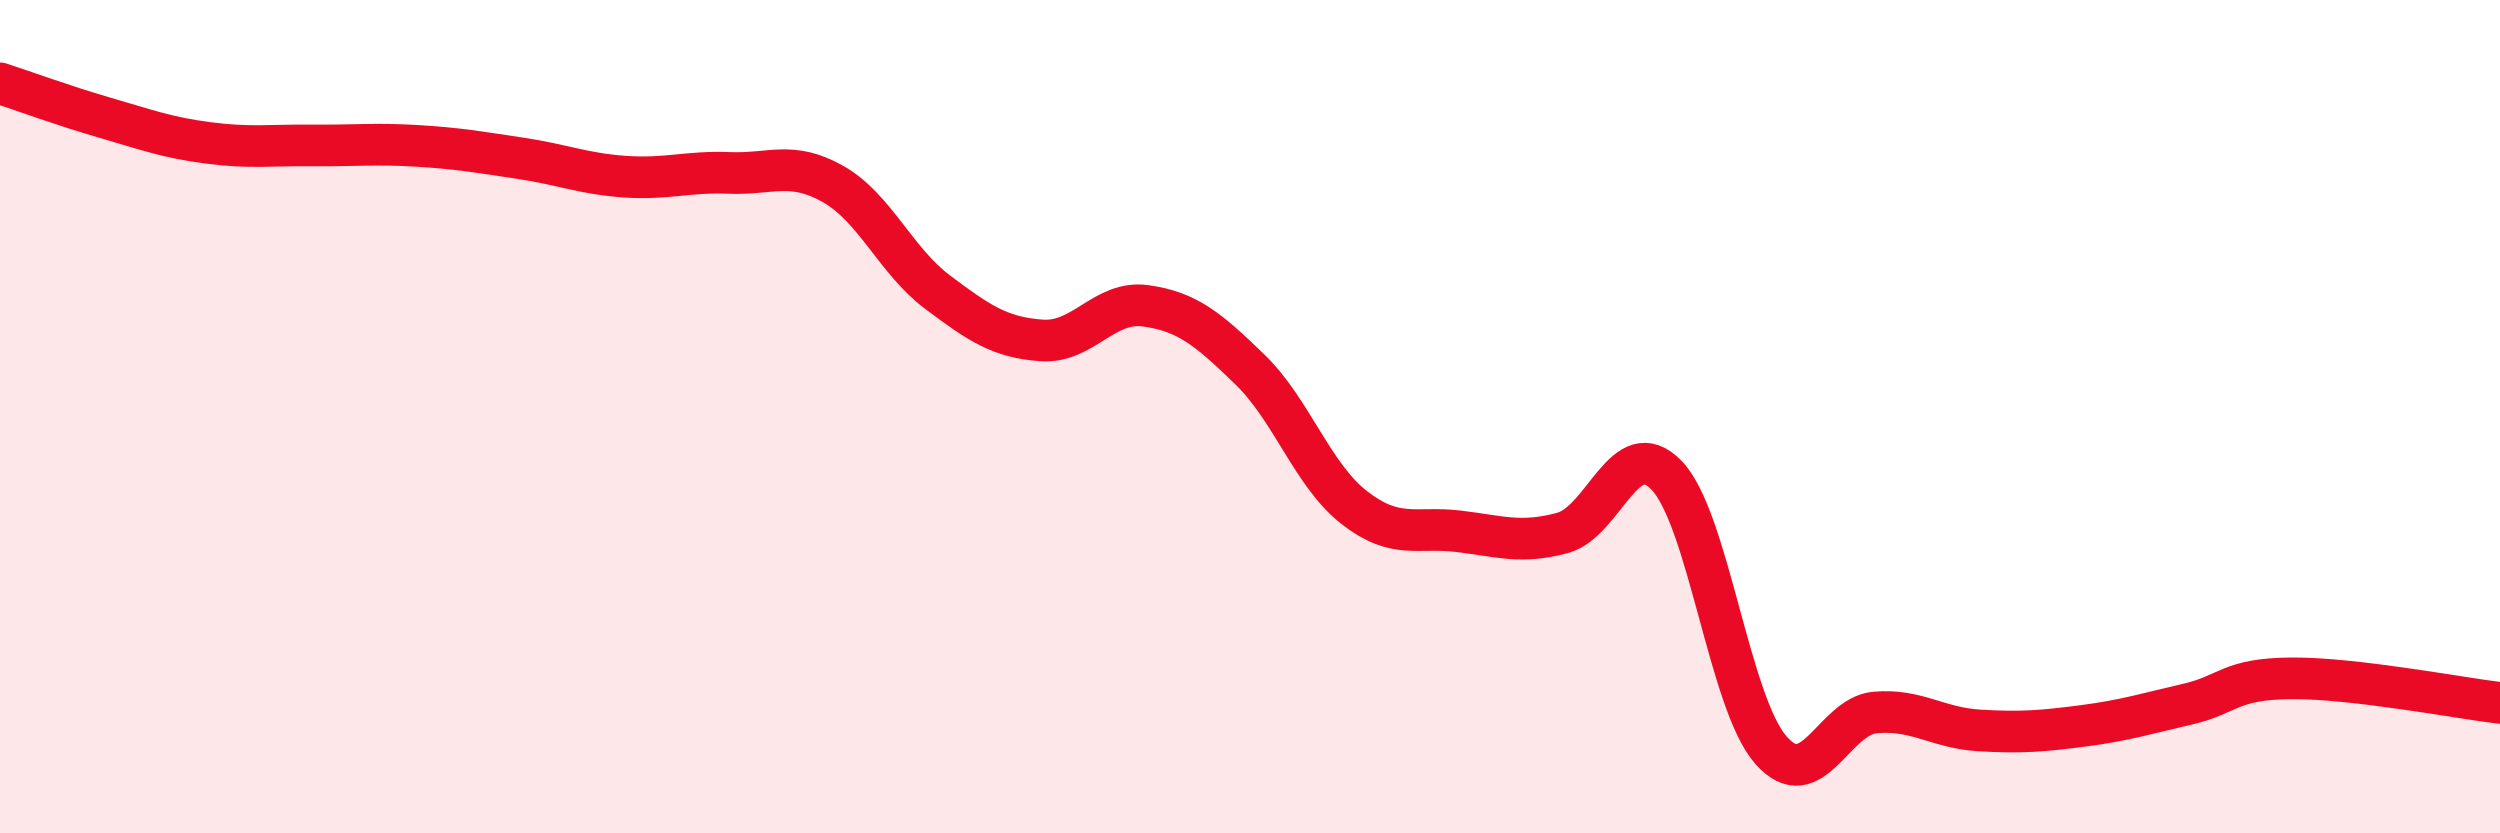 
    <svg width="60" height="20" viewBox="0 0 60 20" xmlns="http://www.w3.org/2000/svg">
      <path
        d="M 0,2 C 0.5,2.16 1.5,2.53 2.5,2.82 C 3.5,3.11 4,3.3 5,3.43 C 6,3.56 6.5,3.48 7.5,3.49 C 8.5,3.5 9,3.44 10,3.5 C 11,3.56 11.5,3.65 12.5,3.8 C 13.5,3.95 14,4.17 15,4.24 C 16,4.31 16.5,4.11 17.5,4.15 C 18.5,4.19 19,3.85 20,4.42 C 21,4.99 21.5,6.26 22.5,7.01 C 23.5,7.76 24,8.1 25,8.17 C 26,8.24 26.5,7.2 27.5,7.34 C 28.5,7.48 29,7.9 30,8.87 C 31,9.84 31.5,11.4 32.5,12.18 C 33.5,12.96 34,12.63 35,12.75 C 36,12.87 36.5,13.06 37.5,12.79 C 38.5,12.52 39,10.37 40,11.41 C 41,12.45 41.5,16.86 42.5,18 C 43.5,19.14 44,17.19 45,17.1 C 46,17.01 46.5,17.47 47.5,17.53 C 48.5,17.59 49,17.55 50,17.42 C 51,17.29 51.5,17.13 52.5,16.9 C 53.5,16.67 53.5,16.29 55,16.28 C 56.5,16.27 59,16.75 60,16.87L60 20L0 20Z"
        fill="#EB0A25"
        opacity="0.1"
        stroke-linecap="round"
        stroke-linejoin="round"
      />
      <path
        d="M 0,2 C 0.5,2.16 1.5,2.53 2.5,2.82 C 3.5,3.11 4,3.3 5,3.43 C 6,3.56 6.5,3.48 7.5,3.49 C 8.5,3.5 9,3.44 10,3.5 C 11,3.56 11.5,3.65 12.5,3.8 C 13.5,3.95 14,4.17 15,4.24 C 16,4.31 16.5,4.11 17.5,4.15 C 18.5,4.19 19,3.85 20,4.42 C 21,4.99 21.5,6.26 22.5,7.01 C 23.5,7.76 24,8.1 25,8.17 C 26,8.24 26.5,7.2 27.5,7.34 C 28.5,7.48 29,7.9 30,8.87 C 31,9.84 31.5,11.4 32.5,12.18 C 33.5,12.96 34,12.63 35,12.75 C 36,12.87 36.5,13.06 37.5,12.79 C 38.5,12.52 39,10.37 40,11.41 C 41,12.45 41.5,16.86 42.5,18 C 43.5,19.14 44,17.19 45,17.1 C 46,17.01 46.5,17.47 47.5,17.53 C 48.5,17.59 49,17.55 50,17.42 C 51,17.29 51.5,17.13 52.5,16.9 C 53.5,16.67 53.5,16.29 55,16.28 C 56.5,16.27 59,16.75 60,16.87"
        stroke="#EB0A25"
        stroke-width="1"
        fill="none"
        stroke-linecap="round"
        stroke-linejoin="round"
      />
    </svg>
  